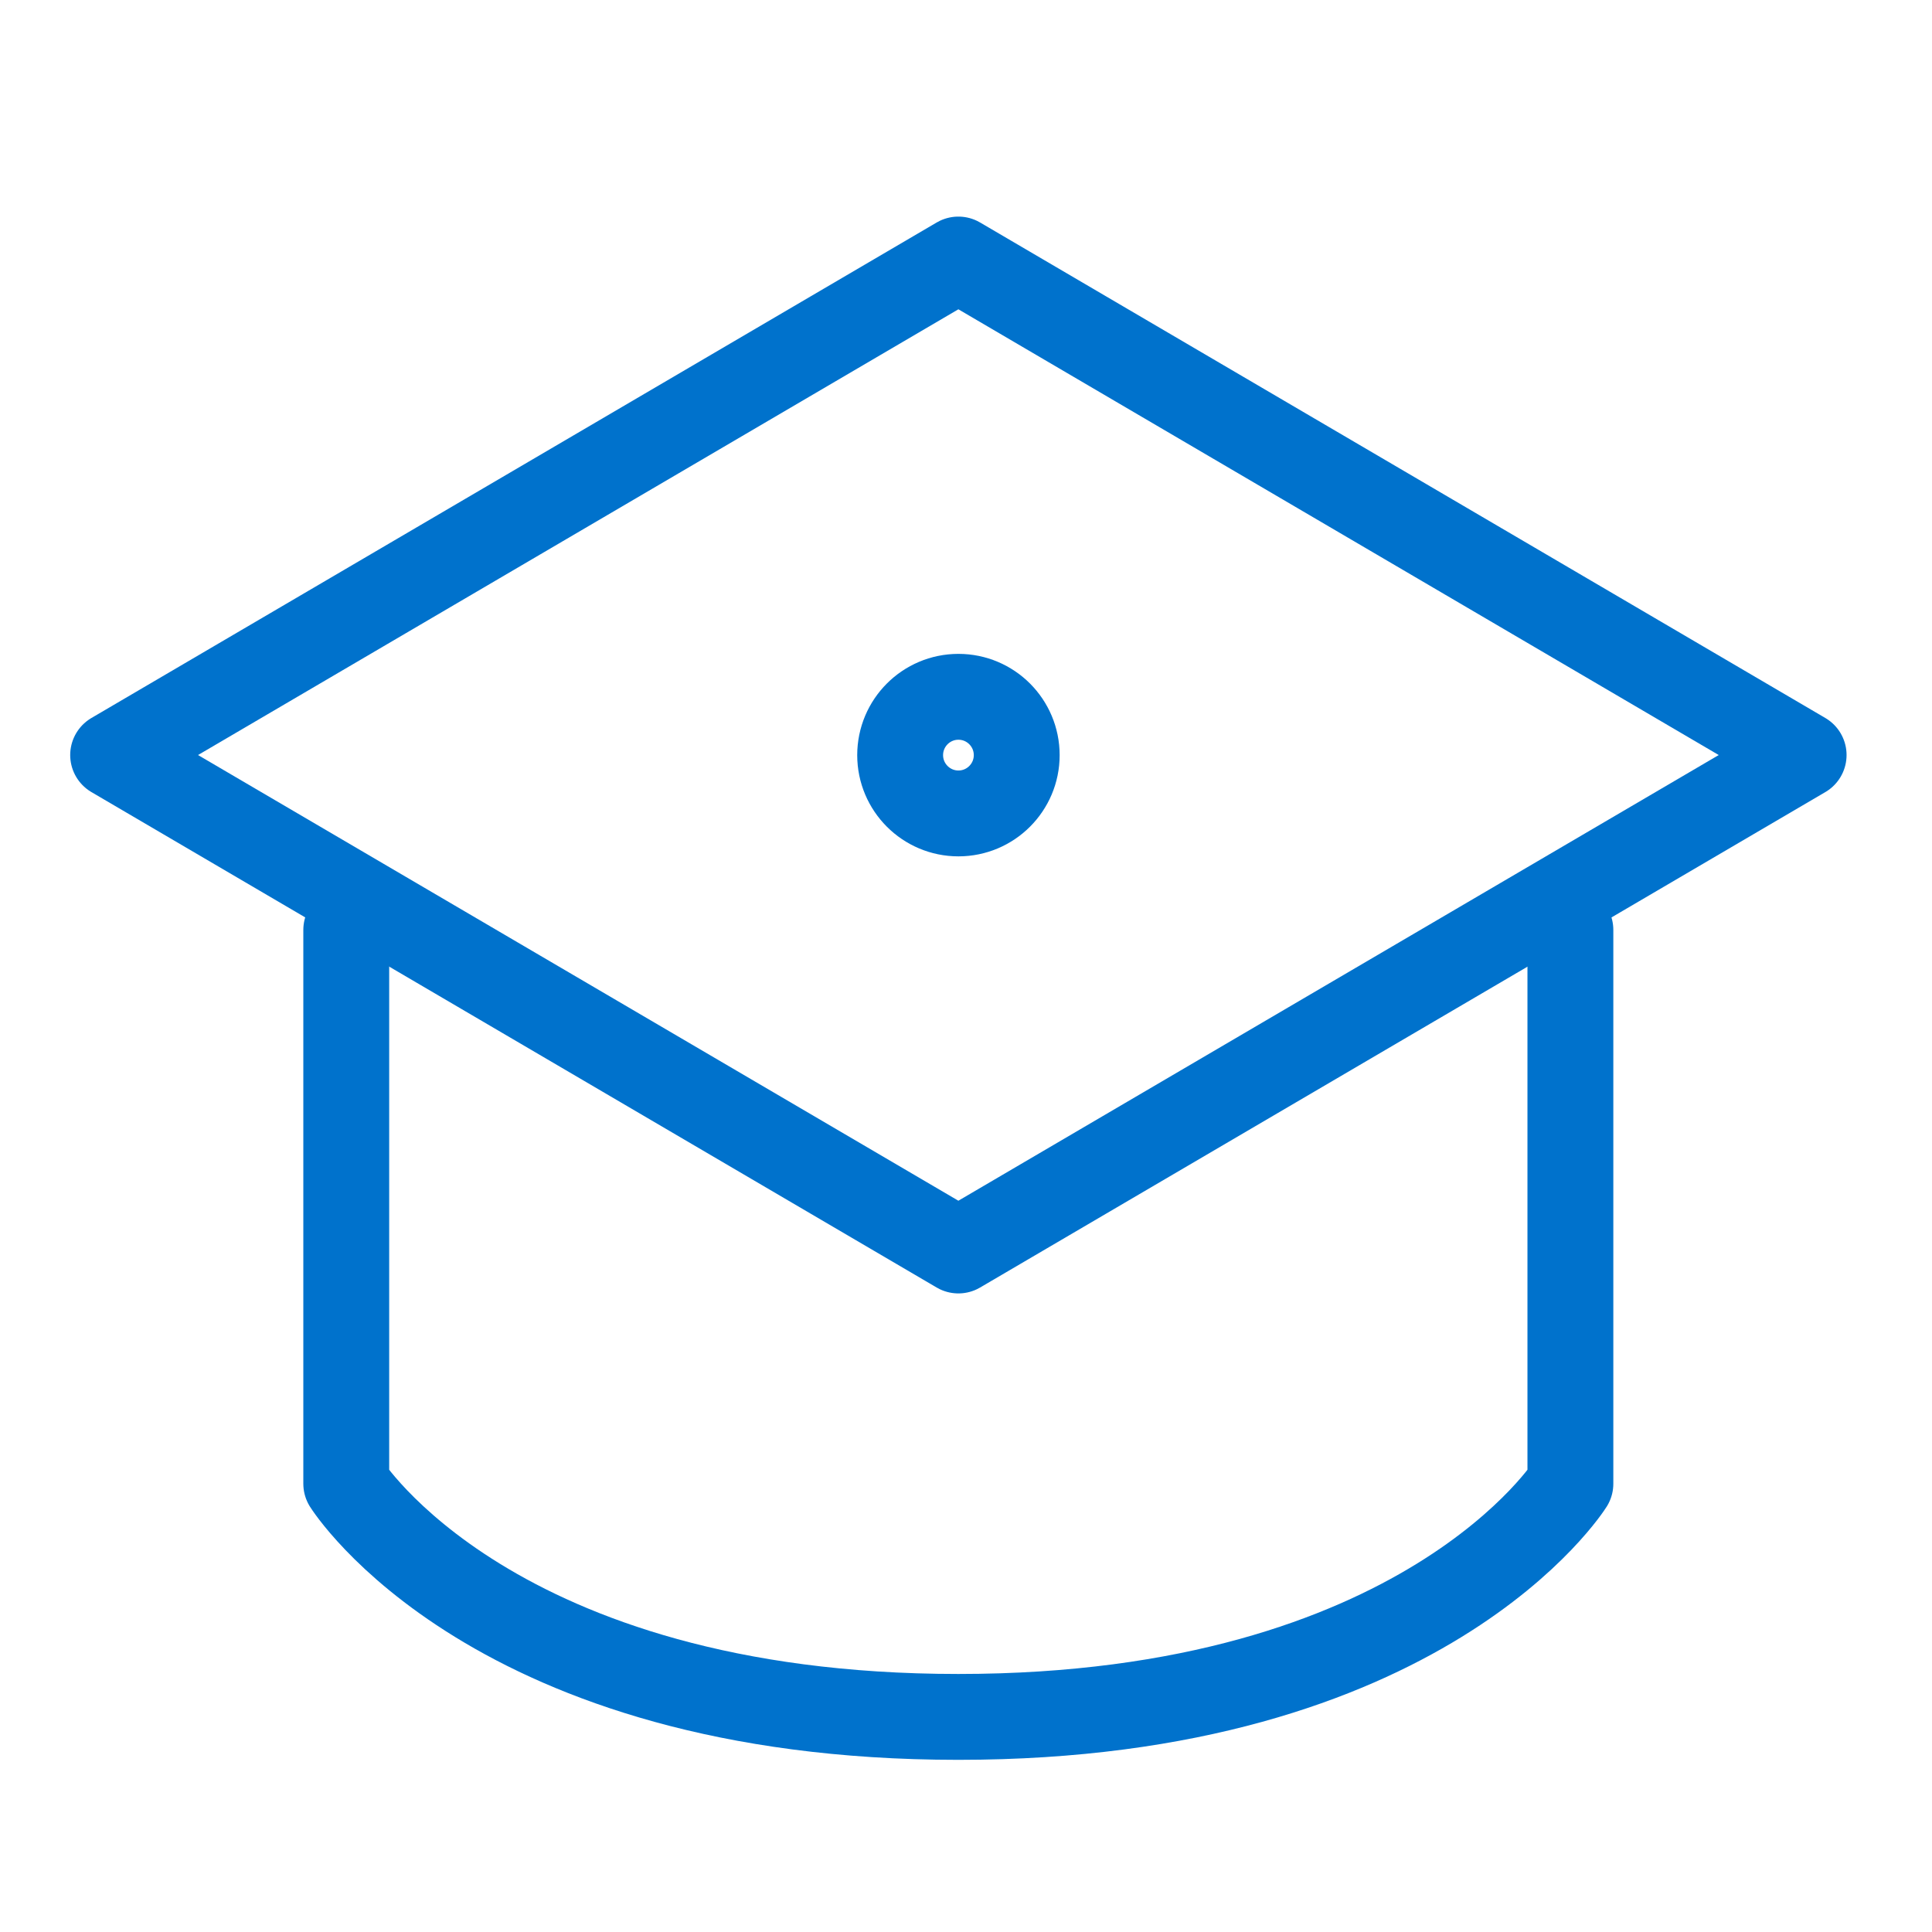 <svg width="36" height="36" viewBox="0 0 36 36" fill="none" xmlns="http://www.w3.org/2000/svg">
<path d="M2.108 14.069L17.858 4.836L33.608 14.069L17.858 23.301L2.108 14.069Z" stroke="#0072CC" stroke-width="1.6" stroke-linecap="round" stroke-linejoin="round"/>
<path d="M18.945 14.071C18.945 14.67 18.459 15.157 17.859 15.157C17.259 15.157 16.773 14.67 16.773 14.071C16.773 13.471 17.259 12.984 17.859 12.984C18.459 12.984 18.945 13.471 18.945 14.071Z" stroke="#0072CC" stroke-width="1.6" stroke-linecap="round" stroke-linejoin="round"/>
<path d="M6.452 17.328V27.647C6.452 27.647 9.168 31.992 17.857 31.992C26.547 31.992 29.262 27.647 29.262 27.647V17.328" stroke="#0072CC" stroke-width="1.6" stroke-linecap="round" stroke-linejoin="round"/>
</svg>
